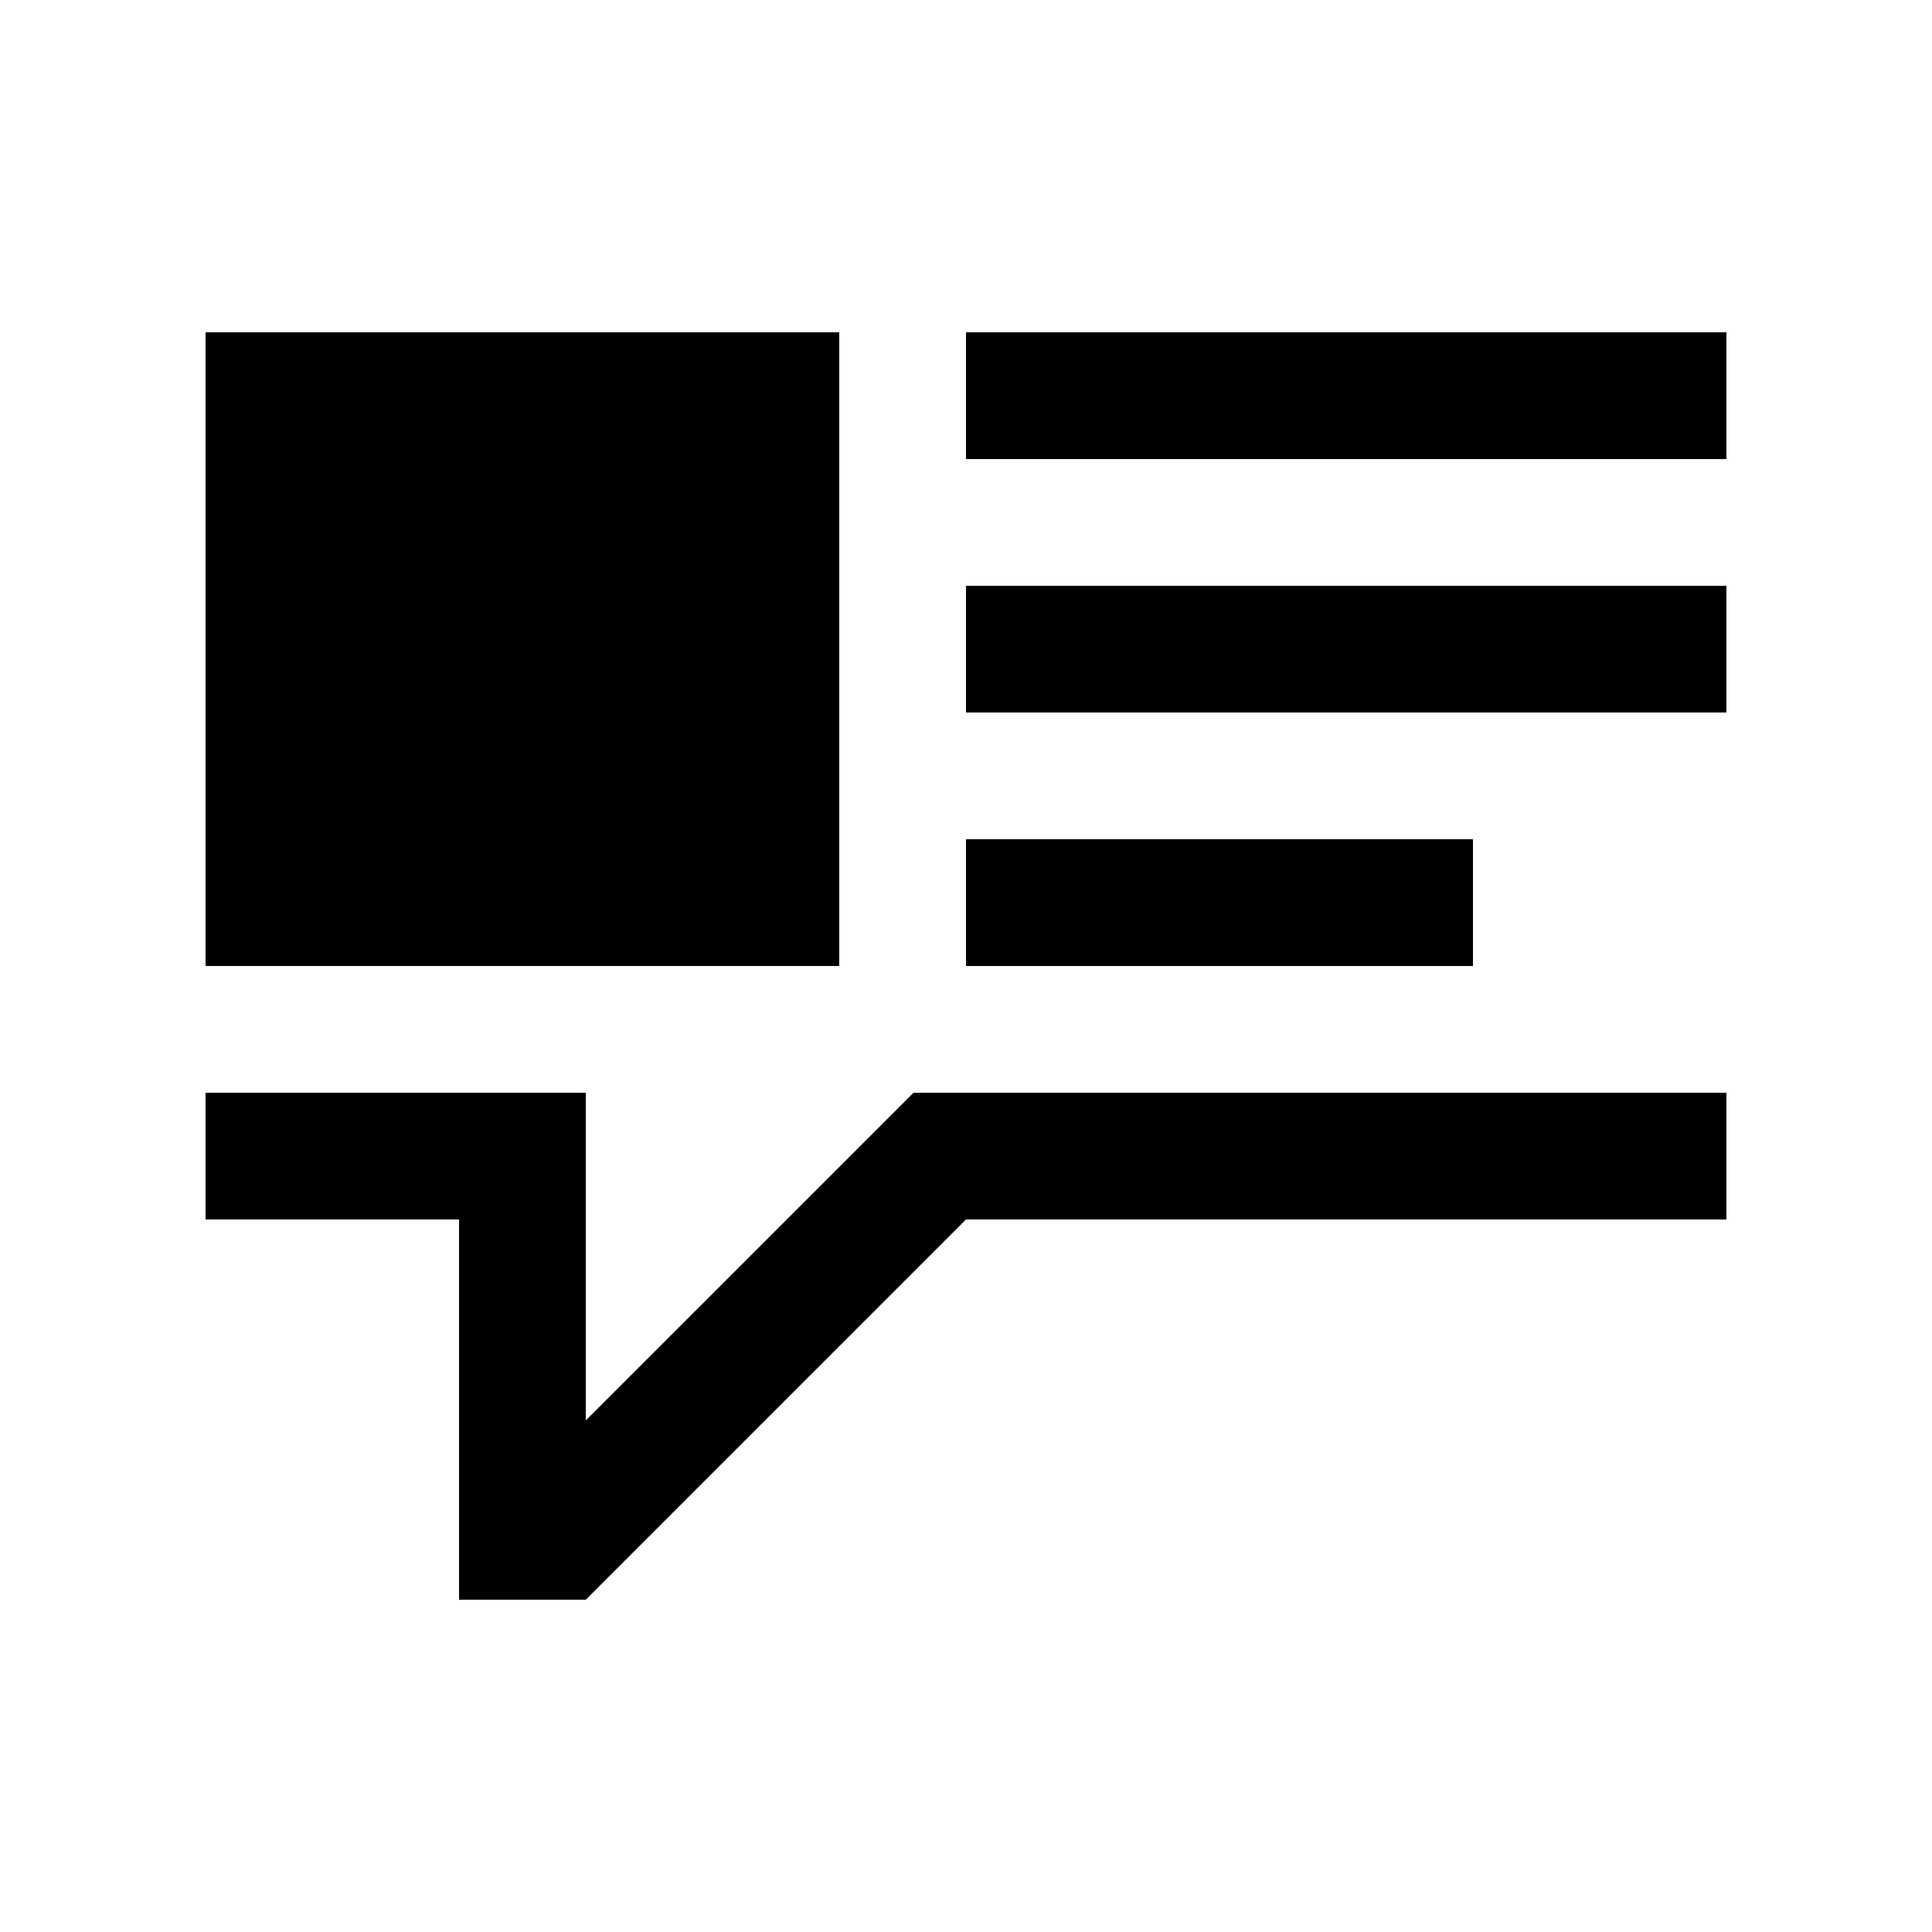 <?xml version="1.0" encoding="UTF-8"?>
<!-- Uploaded to: SVG Repo, www.svgrepo.com, Generator: SVG Repo Mixer Tools -->
<svg fill="#000000" width="800px" height="800px" version="1.1" viewBox="144 144 512 512" xmlns="http://www.w3.org/2000/svg">
 <g>
  <path d="m198.48 232.06h167.93v167.94h-167.93z"/>
  <path d="m400 232.06h201.52v33.594h-201.52z"/>
  <path d="m400 299.24h201.52v33.582h-201.52z"/>
  <path d="m400 366.41h134.35v33.59h-134.35z"/>
  <path d="m386.09 433.59-86.852 86.844v-86.844h-100.76v33.582h67.172v100.76h33.59l100.76-100.76h201.52v-33.582z"/>
 </g>
</svg>